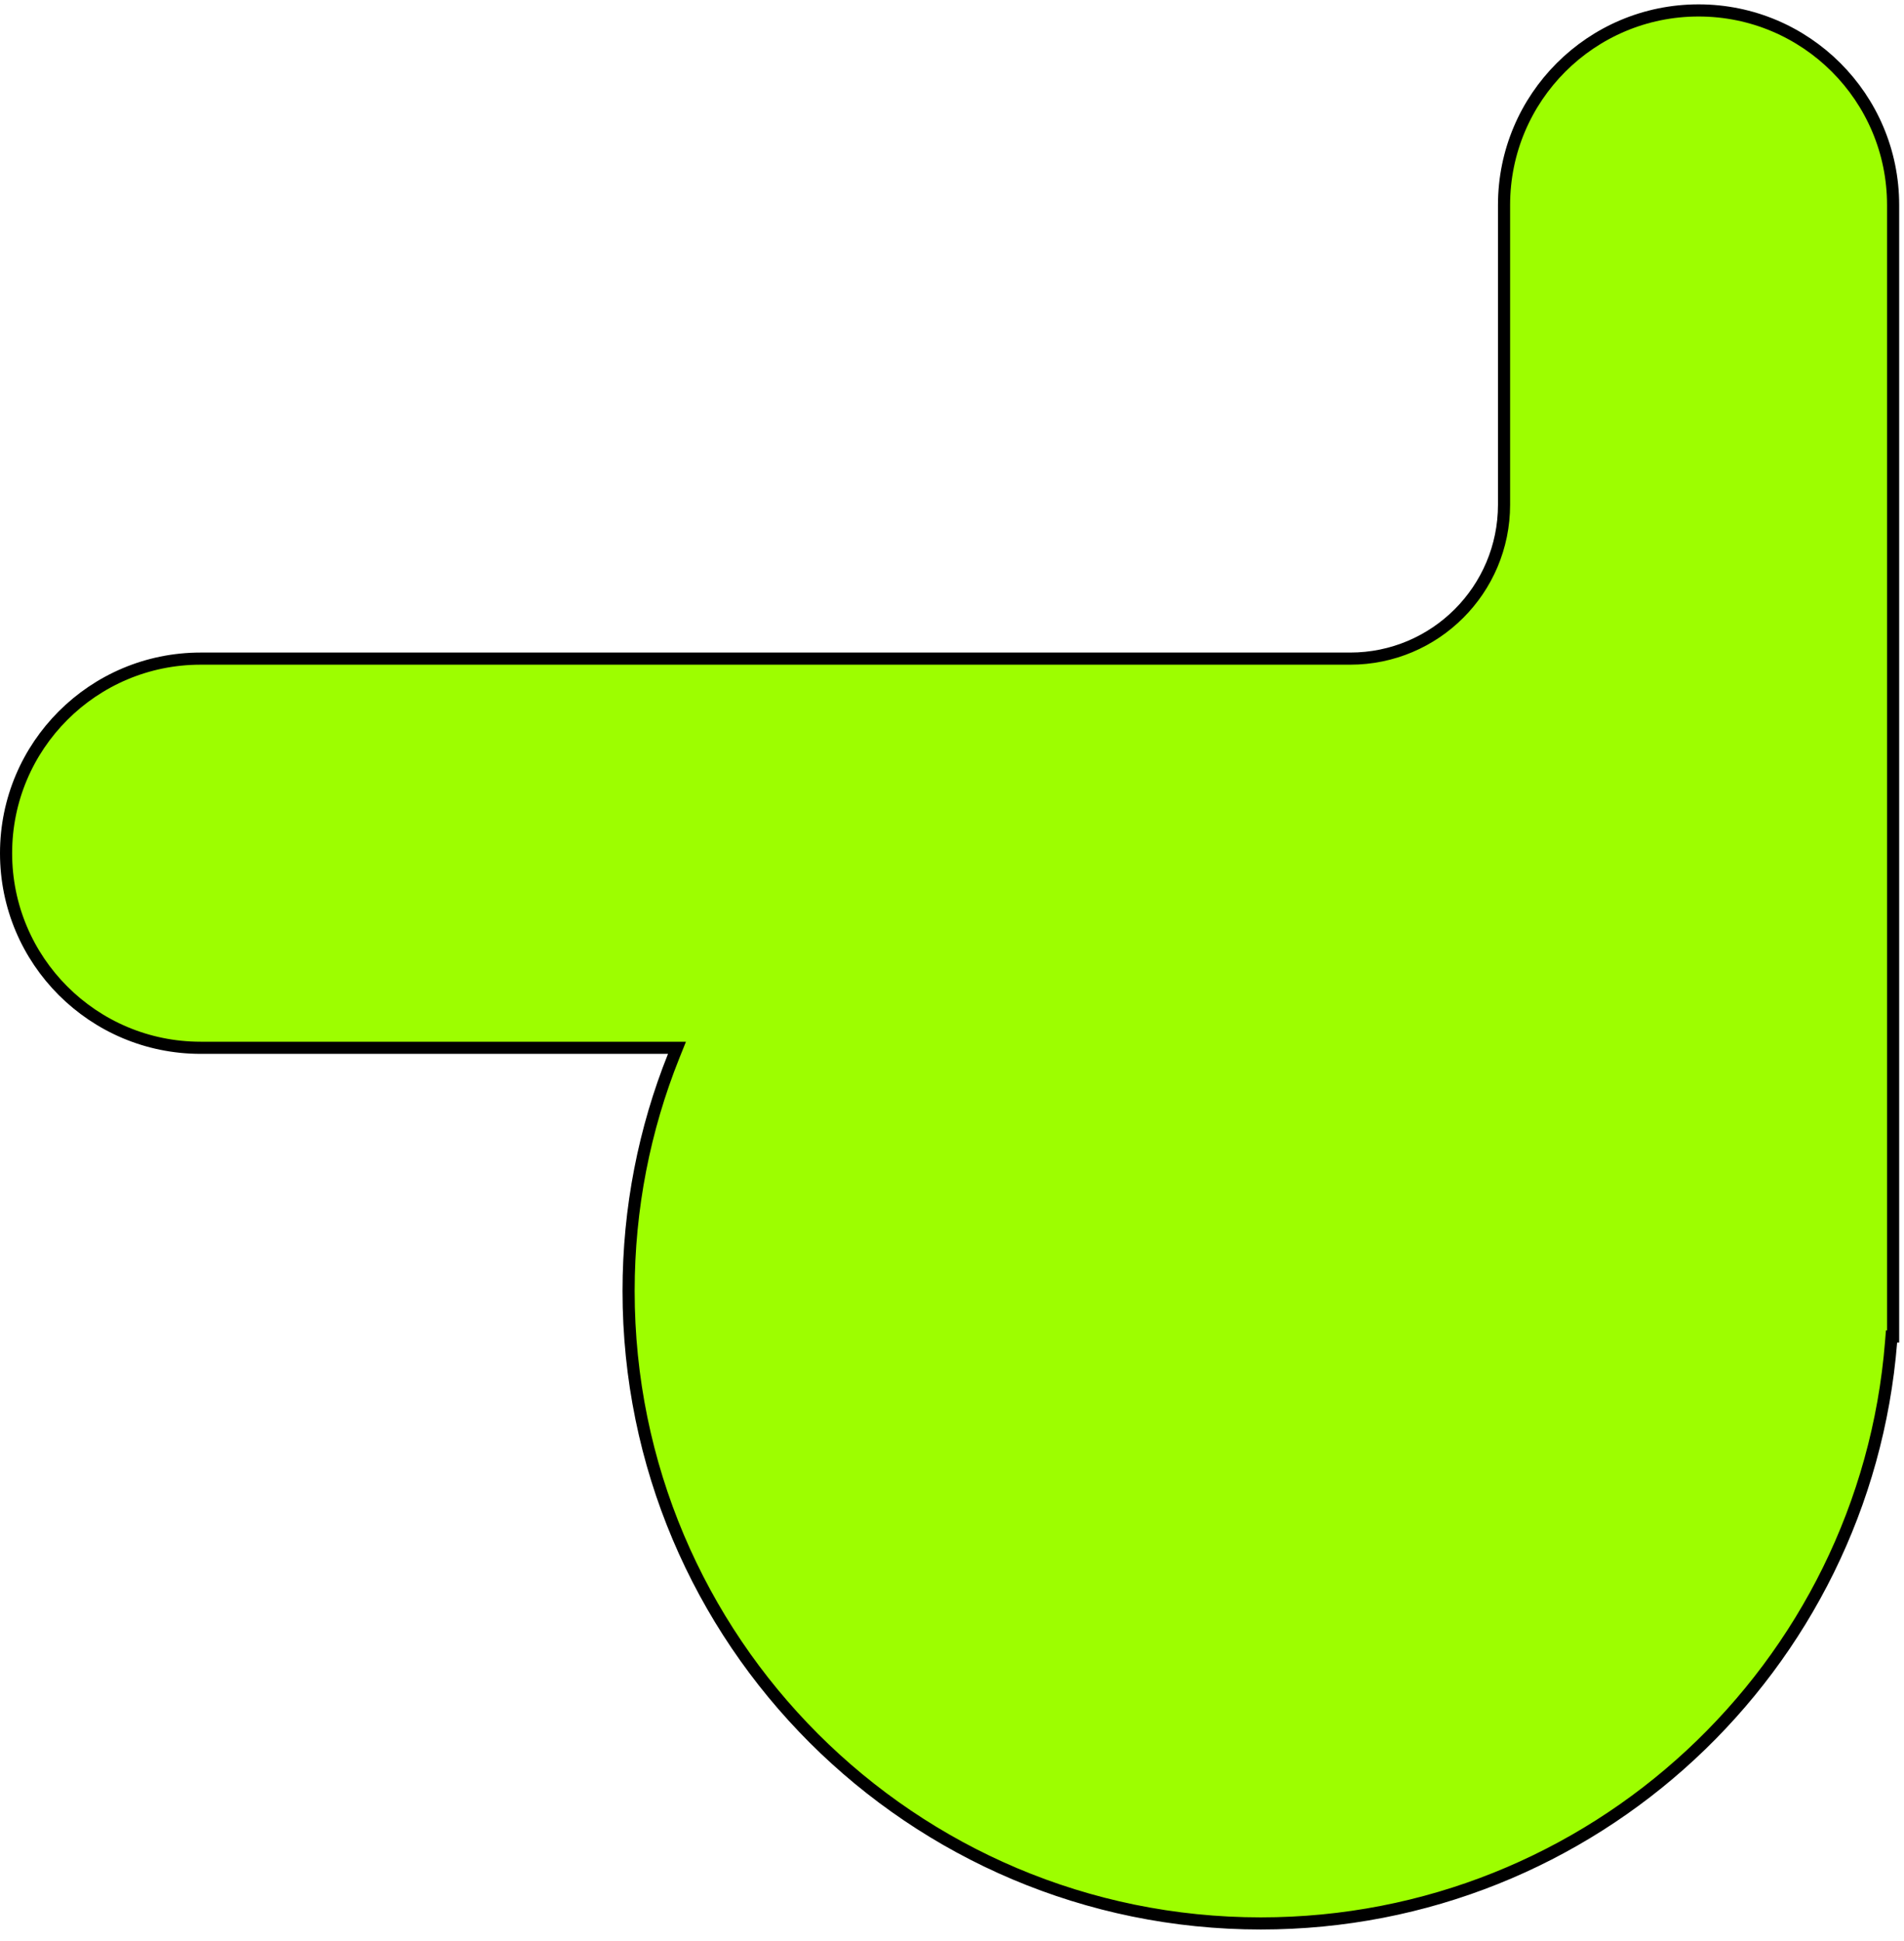 <?xml version="1.0" encoding="UTF-8"?> <svg xmlns="http://www.w3.org/2000/svg" width="157" height="160" viewBox="0 0 157 160" fill="none"> <path d="M156.102 106.184L156.102 106.186L156.102 106.267C156.102 106.322 156.102 106.376 156.102 106.431C156.102 106.513 156.102 106.595 156.102 106.677V106.679V110.177H155.972L155.935 110.638C153.794 137.464 131.345 158.567 103.967 158.567C75.174 158.567 51.832 135.225 51.832 106.431C51.832 99.587 53.151 93.051 55.547 87.064L55.822 86.379H55.083H16.541C7.682 86.379 0.5 79.197 0.5 70.338C0.5 61.478 7.682 54.296 16.541 54.296H111.333C118.34 54.296 124.02 48.616 124.02 41.609V16.901C124.02 8.042 131.202 0.86 140.061 0.86C148.92 0.86 156.102 8.042 156.102 16.901L156.102 106.184Z" fill="#9DFE00" stroke="black"></path> </svg> 